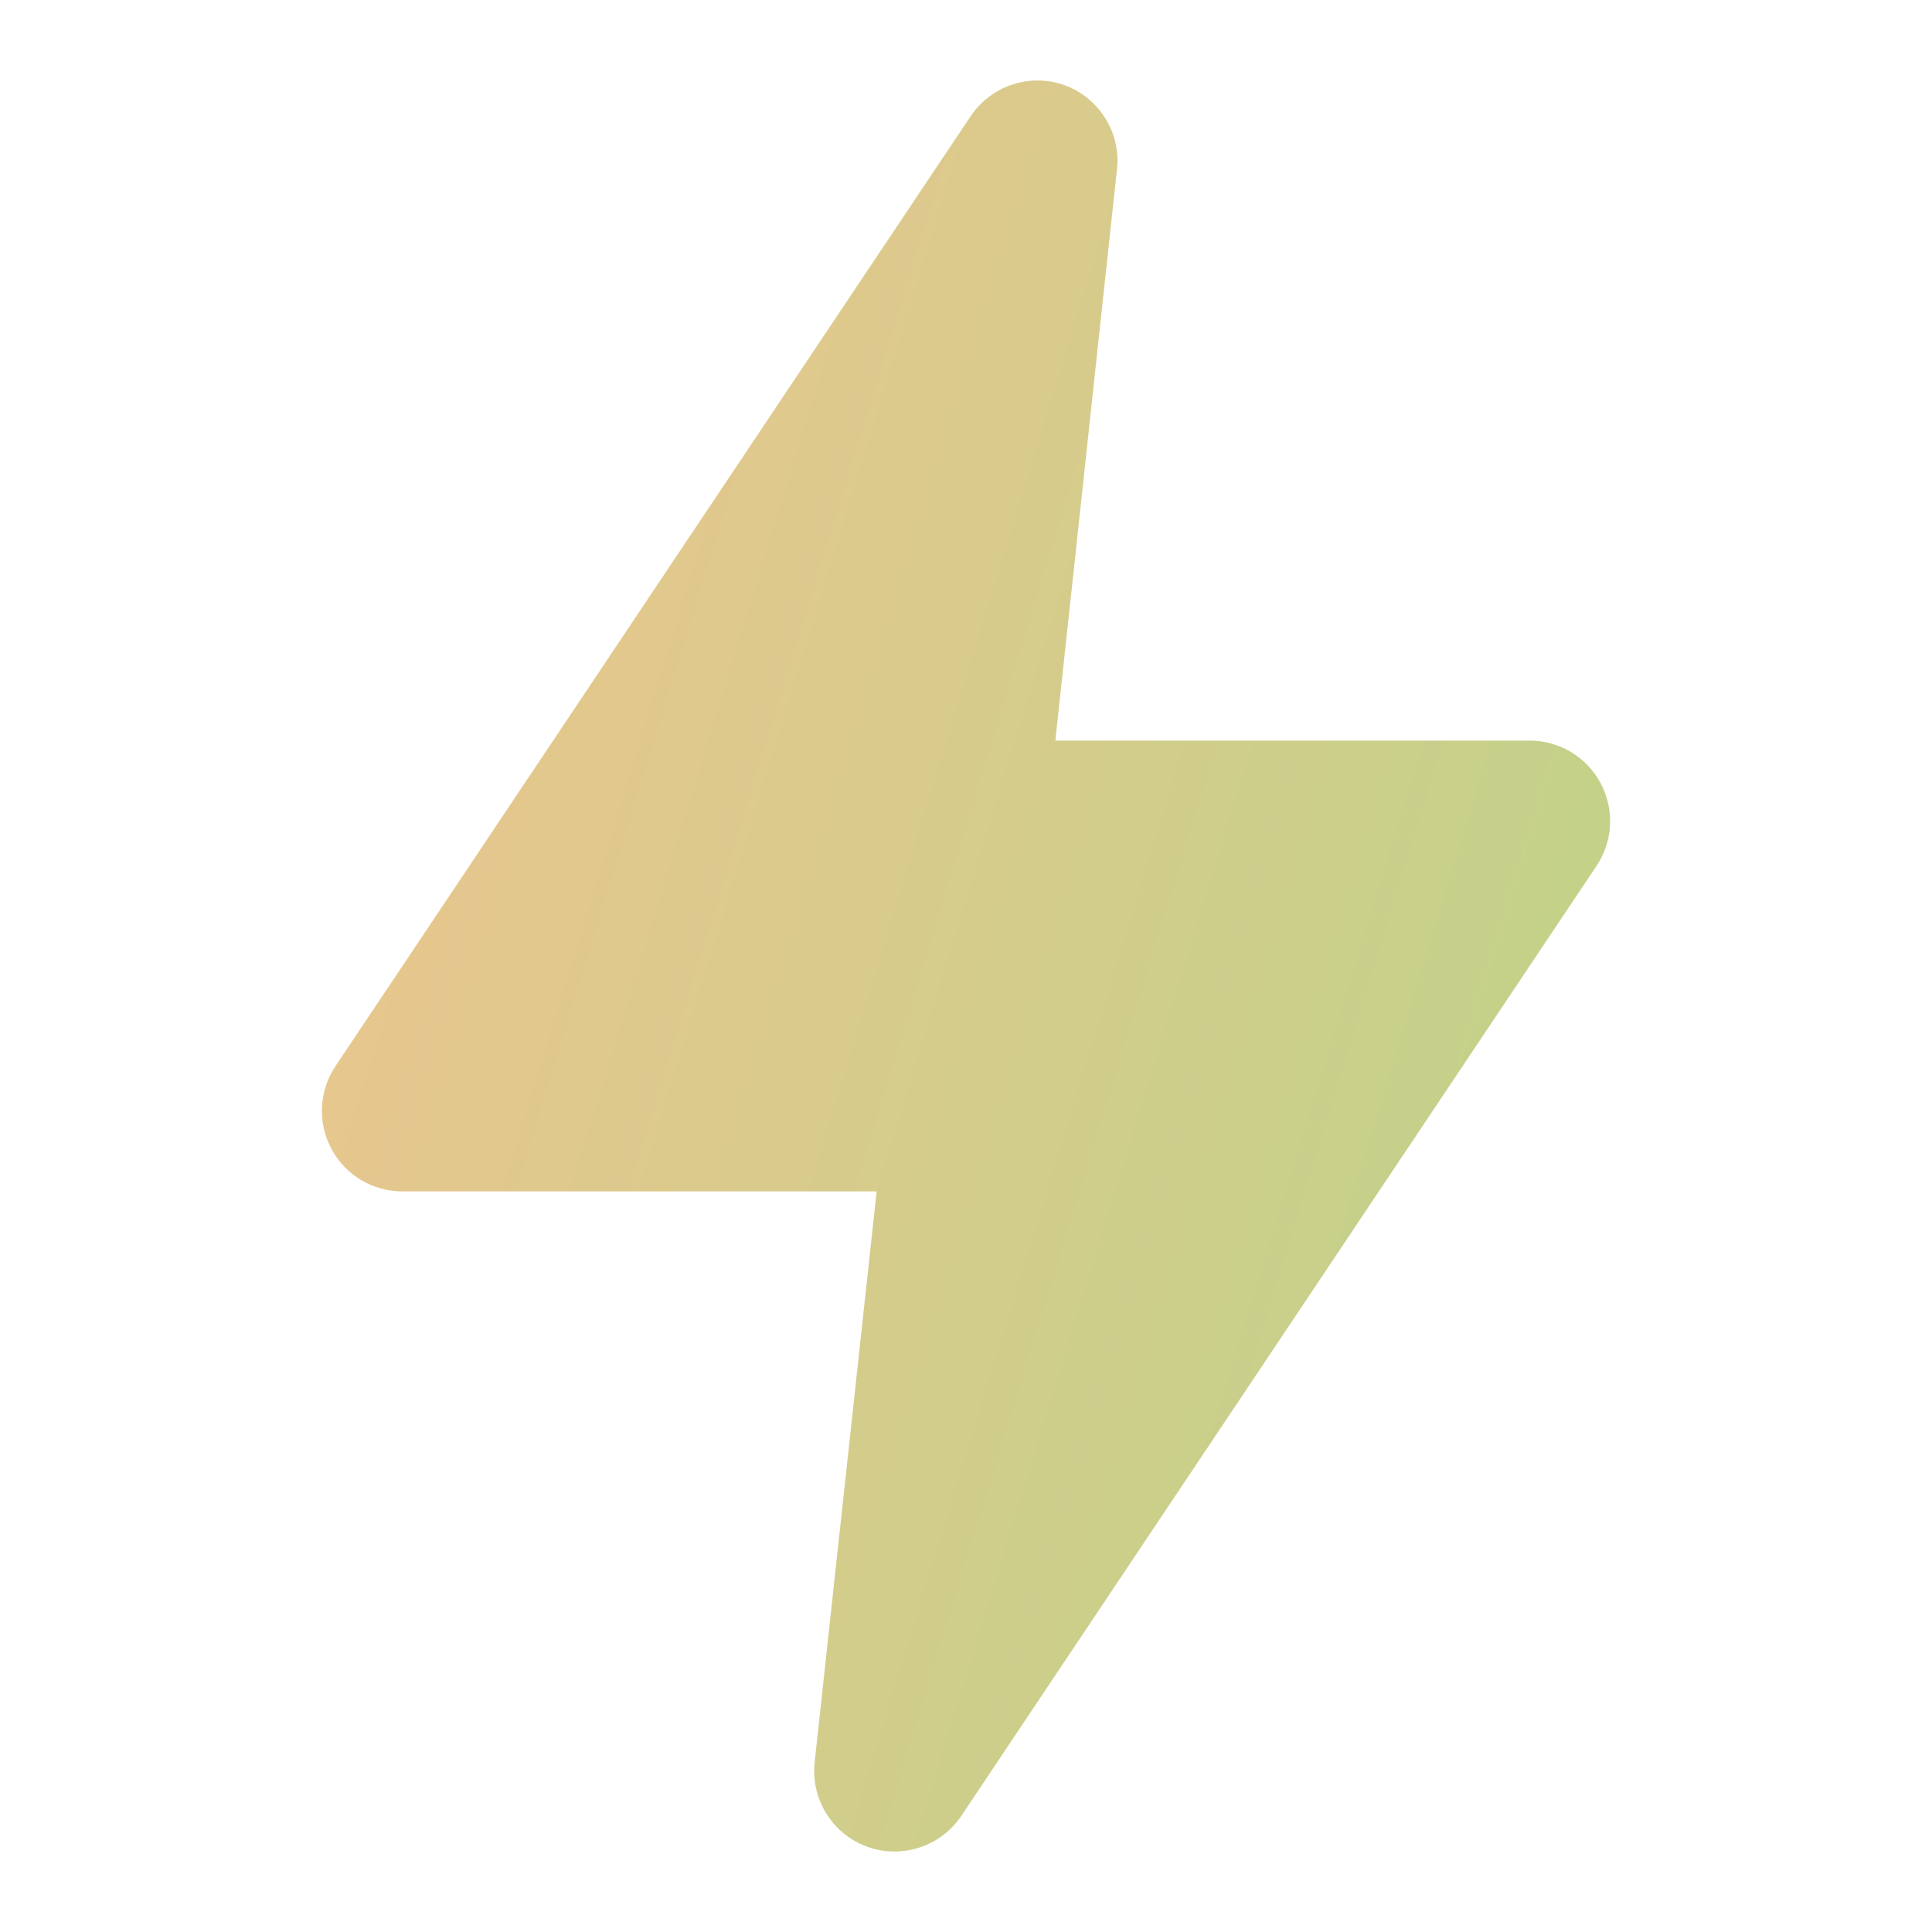 <svg width="24" height="24" viewBox="0 0 24 24" fill="none" xmlns="http://www.w3.org/2000/svg">
<path d="M11.11 23C10.994 23 10.879 22.98 10.77 22.94C10.56 22.863 10.382 22.718 10.264 22.527C10.146 22.337 10.095 22.113 10.12 21.89L10.89 14.8H5C4.818 14.8 4.64 14.751 4.484 14.658C4.328 14.564 4.201 14.43 4.116 14.27C4.03 14.109 3.99 13.929 4 13.747C4.01 13.566 4.068 13.391 4.17 13.24L12.06 1.44C12.185 1.255 12.368 1.118 12.58 1.049C12.792 0.98 13.021 0.984 13.23 1.06C13.431 1.135 13.603 1.272 13.72 1.453C13.838 1.633 13.893 1.846 13.88 2.06L13.11 9.2H19C19.182 9.2 19.36 9.249 19.516 9.342C19.672 9.436 19.799 9.57 19.884 9.73C19.97 9.891 20.01 10.071 20 10.253C19.991 10.434 19.932 10.61 19.83 10.76L11.94 22.56C11.848 22.696 11.725 22.807 11.58 22.884C11.435 22.96 11.274 23 11.11 23Z" fill="url(#paint0_linear_357_327)"/>
<defs>
<linearGradient id="paint0_linear_357_327" x1="3.999" y1="2.1" x2="24.488" y2="8.393" gradientUnits="userSpaceOnUse">
<stop stop-color="#EFC48F"/>
<stop offset="1" stop-color="#BAD488"/>
</linearGradient>
</defs>
</svg>
